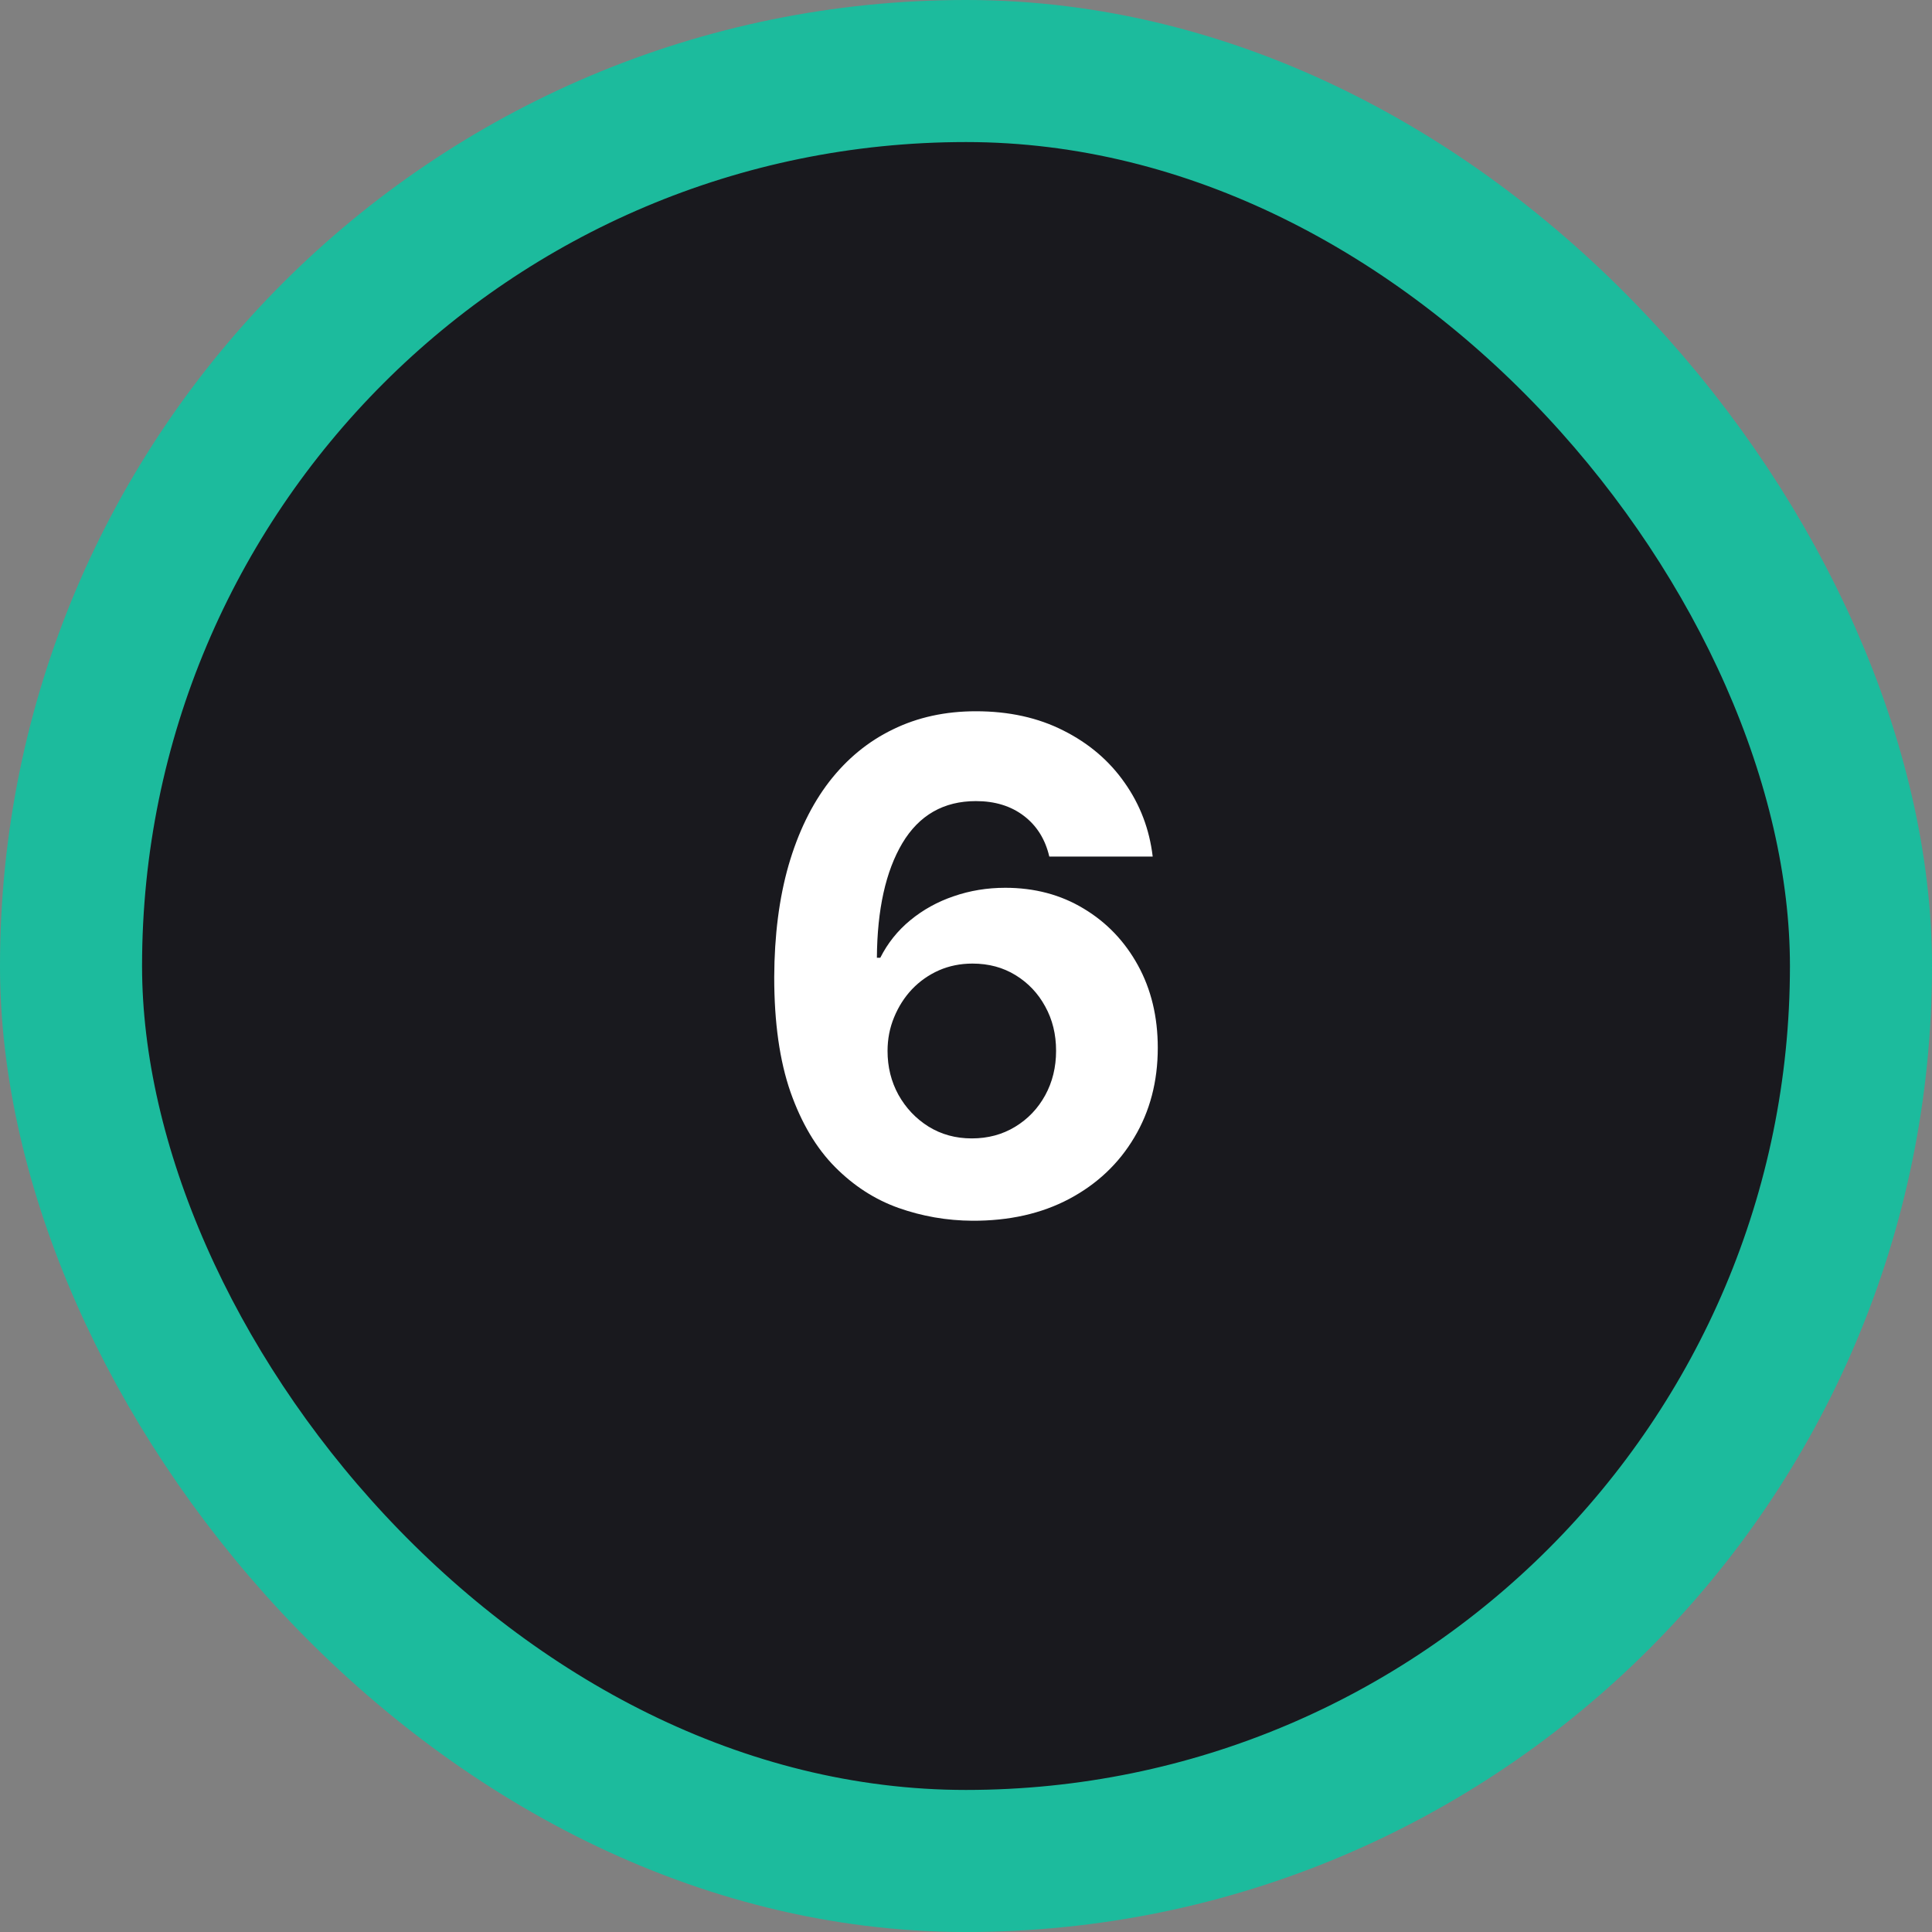 <svg width="272" height="272" viewBox="0 0 272 272" fill="none" xmlns="http://www.w3.org/2000/svg">
<rect x="0" y="0" width="272" height="272" fill="#808080" stroke="none"/>
<rect x="10" y="10" width="252" height="252" rx="126" fill="#19191E"/>
<rect x="10" y="10" width="252" height="252" rx="126" stroke="#1CBB9D" stroke-width="20"/>
<path d="M136.886 171.864C133.295 171.841 129.83 171.239 126.489 170.057C123.17 168.875 120.193 166.954 117.557 164.295C114.92 161.636 112.83 158.114 111.284 153.727C109.761 149.341 109 143.954 109 137.568C109.023 131.704 109.693 126.466 111.011 121.852C112.352 117.216 114.261 113.284 116.739 110.057C119.239 106.829 122.227 104.375 125.705 102.693C129.182 100.989 133.08 100.136 137.398 100.136C142.057 100.136 146.17 101.045 149.739 102.864C153.307 104.659 156.17 107.102 158.33 110.193C160.511 113.284 161.83 116.75 162.284 120.591H147.727C147.159 118.159 145.966 116.25 144.148 114.864C142.33 113.477 140.08 112.784 137.398 112.784C132.852 112.784 129.398 114.761 127.034 118.716C124.693 122.67 123.5 128.045 123.455 134.841H123.932C124.977 132.773 126.386 131.011 128.159 129.557C129.955 128.079 131.989 126.954 134.261 126.182C136.557 125.386 138.977 124.989 141.523 124.989C145.659 124.989 149.341 125.966 152.568 127.92C155.795 129.852 158.341 132.511 160.205 135.898C162.068 139.284 163 143.159 163 147.523C163 152.25 161.898 156.454 159.693 160.136C157.511 163.818 154.455 166.704 150.523 168.795C146.614 170.864 142.068 171.886 136.886 171.864ZM136.818 160.273C139.091 160.273 141.125 159.727 142.92 158.636C144.716 157.545 146.125 156.068 147.148 154.204C148.17 152.341 148.682 150.25 148.682 147.932C148.682 145.614 148.17 143.534 147.148 141.693C146.148 139.852 144.761 138.386 142.989 137.295C141.216 136.204 139.193 135.659 136.92 135.659C135.216 135.659 133.636 135.977 132.182 136.614C130.75 137.25 129.489 138.136 128.398 139.273C127.33 140.409 126.489 141.727 125.875 143.227C125.261 144.704 124.955 146.284 124.955 147.966C124.955 150.216 125.466 152.273 126.489 154.136C127.534 156 128.943 157.489 130.716 158.602C132.511 159.716 134.545 160.273 136.818 160.273Z" fill="white"/>
</svg>
